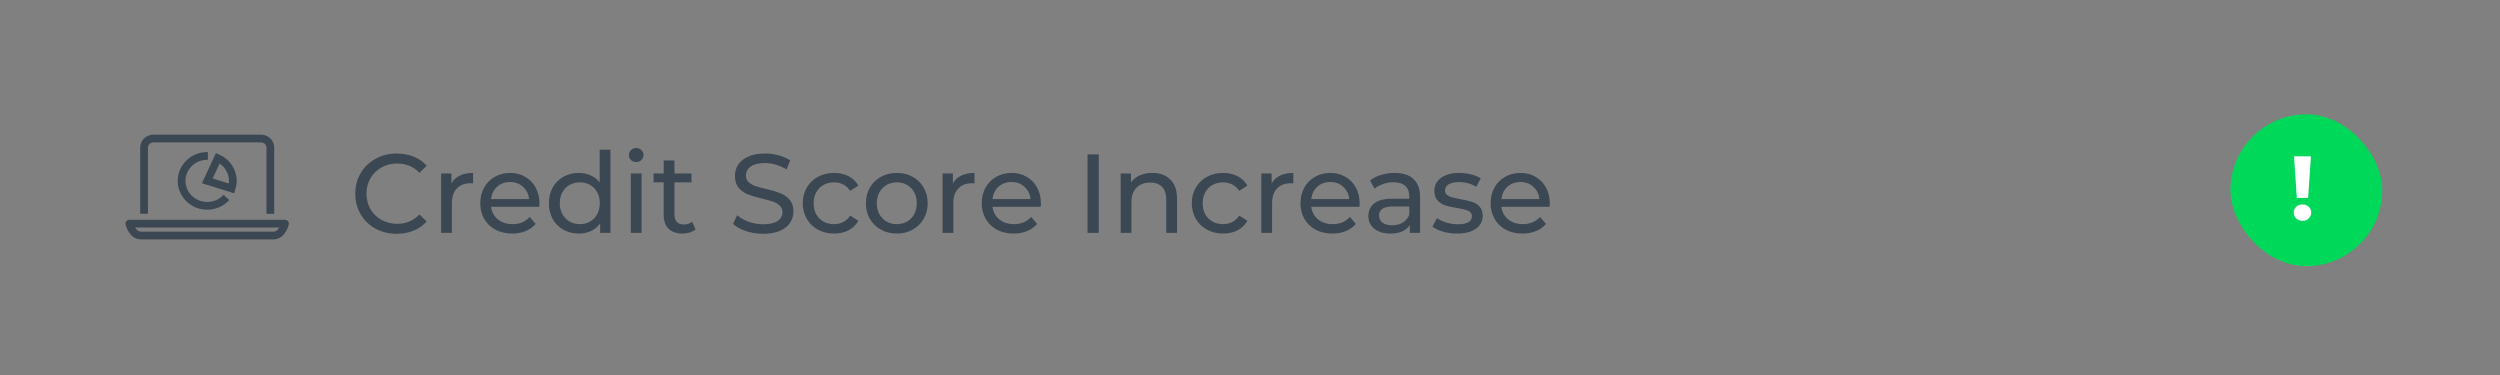 <svg width="293" height="44" viewBox="0 0 293 44" fill="none" xmlns="http://www.w3.org/2000/svg">
<rect x="0" y="0" width="293" height="44" fill="#808080" stroke="none"/>
<g clip-path="url(#clip0_3083_2368)">
<g clip-path="url(#clip1_3083_2368)">
<g clip-path="url(#clip2_3083_2368)">
<path d="M27.149 22.089C27.239 21.809 27.289 21.504 27.289 21.197C27.289 20.015 26.57 19 25.534 18.537L24.295 21.195L27.149 22.089Z" stroke="#3B4752" stroke-width="0.907" stroke-miterlimit="10"/>
<path d="M24.36 18.276C24.335 18.276 24.31 18.276 24.287 18.276C22.628 18.276 21.284 19.584 21.284 21.2C21.284 22.815 22.628 24.123 24.287 24.123C25.181 24.123 25.984 23.743 26.535 23.139" stroke="#3B4752" stroke-width="0.907" stroke-linejoin="round"/>
<path d="M16.886 25.051V17.289C16.886 16.711 17.371 16.236 17.964 16.236H30.602C31.195 16.236 31.683 16.709 31.683 17.289V25.054" stroke="#3B4752" stroke-width="0.907" stroke-linejoin="round"/>
<path d="M15.163 26.211C15.163 26.211 15.479 27.602 16.522 27.602H32.045C33.091 27.602 33.404 26.211 33.404 26.211H15.163Z" stroke="#3B4752" stroke-width="0.907" stroke-linejoin="round"/>
</g>
</g>
</g>
<path d="M46.501 27.4C45.581 27.4 44.749 27.199 44.005 26.796C43.269 26.384 42.691 25.824 42.271 25.114C41.85 24.396 41.64 23.59 41.64 22.697C41.64 21.804 41.85 21.002 42.271 20.293C42.691 19.575 43.274 19.014 44.018 18.611C44.762 18.2 45.594 17.994 46.514 17.994C47.232 17.994 47.889 18.117 48.484 18.362C49.08 18.598 49.588 18.953 50.008 19.426L49.154 20.253C48.463 19.527 47.6 19.163 46.567 19.163C45.883 19.163 45.266 19.316 44.714 19.623C44.163 19.93 43.729 20.354 43.414 20.897C43.107 21.431 42.954 22.031 42.954 22.697C42.954 23.363 43.107 23.967 43.414 24.51C43.729 25.044 44.163 25.465 44.714 25.771C45.266 26.078 45.883 26.231 46.567 26.231C47.591 26.231 48.454 25.863 49.154 25.127L50.008 25.955C49.588 26.428 49.076 26.787 48.471 27.032C47.876 27.277 47.219 27.4 46.501 27.4ZM52.907 21.502C53.126 21.099 53.45 20.792 53.879 20.582C54.309 20.372 54.83 20.267 55.443 20.267V21.488C55.373 21.48 55.276 21.475 55.154 21.475C54.471 21.475 53.932 21.681 53.538 22.093C53.152 22.495 52.96 23.074 52.96 23.827V27.295H51.699V20.332H52.907V21.502ZM63.225 23.853C63.225 23.949 63.217 24.076 63.199 24.234H57.55C57.629 24.847 57.896 25.342 58.352 25.718C58.816 26.086 59.389 26.27 60.073 26.27C60.905 26.27 61.575 25.99 62.083 25.43L62.779 26.244C62.464 26.612 62.069 26.892 61.596 27.085C61.132 27.277 60.611 27.374 60.033 27.374C59.297 27.374 58.645 27.225 58.076 26.927C57.507 26.621 57.064 26.196 56.749 25.653C56.442 25.11 56.289 24.497 56.289 23.814C56.289 23.139 56.438 22.531 56.736 21.988C57.042 21.445 57.458 21.024 57.984 20.726C58.518 20.42 59.118 20.267 59.784 20.267C60.449 20.267 61.04 20.42 61.557 20.726C62.083 21.024 62.49 21.445 62.779 21.988C63.077 22.531 63.225 23.152 63.225 23.853ZM59.784 21.331C59.179 21.331 58.671 21.515 58.26 21.883C57.857 22.25 57.62 22.732 57.55 23.328H62.017C61.947 22.741 61.706 22.264 61.294 21.896C60.892 21.519 60.388 21.331 59.784 21.331ZM71.545 17.547V27.295H70.337V26.191C70.056 26.577 69.702 26.87 69.272 27.072C68.843 27.273 68.37 27.374 67.854 27.374C67.179 27.374 66.575 27.225 66.041 26.927C65.507 26.629 65.086 26.213 64.78 25.679C64.482 25.136 64.333 24.514 64.333 23.814C64.333 23.113 64.482 22.495 64.78 21.961C65.086 21.427 65.507 21.011 66.041 20.713C66.575 20.416 67.179 20.267 67.854 20.267C68.353 20.267 68.813 20.363 69.233 20.556C69.653 20.74 70.004 21.015 70.284 21.383V17.547H71.545ZM67.959 26.27C68.397 26.27 68.795 26.169 69.154 25.968C69.513 25.758 69.794 25.469 69.995 25.101C70.196 24.724 70.297 24.295 70.297 23.814C70.297 23.332 70.196 22.907 69.995 22.539C69.794 22.163 69.513 21.874 69.154 21.672C68.795 21.471 68.397 21.37 67.959 21.37C67.512 21.37 67.109 21.471 66.75 21.672C66.4 21.874 66.12 22.163 65.909 22.539C65.708 22.907 65.607 23.332 65.607 23.814C65.607 24.295 65.708 24.724 65.909 25.101C66.12 25.469 66.4 25.758 66.75 25.968C67.109 26.169 67.512 26.27 67.959 26.27ZM73.931 20.332H75.192V27.295H73.931V20.332ZM74.562 18.992C74.317 18.992 74.111 18.913 73.945 18.756C73.787 18.598 73.708 18.406 73.708 18.178C73.708 17.95 73.787 17.758 73.945 17.6C74.111 17.433 74.317 17.35 74.562 17.35C74.807 17.35 75.009 17.429 75.166 17.587C75.333 17.736 75.416 17.924 75.416 18.152C75.416 18.388 75.333 18.59 75.166 18.756C75.009 18.913 74.807 18.992 74.562 18.992ZM81.515 26.888C81.331 27.045 81.104 27.168 80.832 27.256C80.561 27.334 80.28 27.374 79.991 27.374C79.291 27.374 78.748 27.185 78.362 26.809C77.977 26.432 77.784 25.894 77.784 25.193V21.37H76.602V20.332H77.784V18.808H79.046V20.332H81.042V21.37H79.046V25.14C79.046 25.517 79.138 25.806 79.321 26.008C79.514 26.209 79.786 26.31 80.136 26.31C80.521 26.31 80.85 26.2 81.121 25.981L81.515 26.888ZM89.432 27.4C88.74 27.4 88.07 27.295 87.422 27.085C86.783 26.866 86.279 26.585 85.911 26.244L86.397 25.219C86.748 25.535 87.194 25.793 87.737 25.994C88.289 26.187 88.854 26.283 89.432 26.283C90.194 26.283 90.763 26.156 91.14 25.902C91.516 25.64 91.705 25.294 91.705 24.865C91.705 24.549 91.6 24.295 91.389 24.103C91.188 23.901 90.934 23.748 90.627 23.643C90.33 23.538 89.905 23.419 89.353 23.288C88.661 23.122 88.101 22.955 87.671 22.789C87.251 22.622 86.888 22.369 86.581 22.027C86.283 21.677 86.135 21.208 86.135 20.621C86.135 20.131 86.261 19.689 86.516 19.294C86.778 18.9 87.172 18.585 87.698 18.349C88.223 18.112 88.876 17.994 89.655 17.994C90.198 17.994 90.732 18.064 91.258 18.204C91.783 18.344 92.234 18.546 92.611 18.808L92.177 19.859C91.792 19.614 91.38 19.43 90.943 19.308C90.505 19.176 90.076 19.111 89.655 19.111C88.911 19.111 88.35 19.246 87.974 19.518C87.606 19.789 87.422 20.14 87.422 20.569C87.422 20.884 87.527 21.142 87.737 21.344C87.947 21.537 88.206 21.69 88.512 21.804C88.828 21.909 89.252 22.023 89.787 22.145C90.478 22.312 91.035 22.478 91.455 22.644C91.875 22.811 92.234 23.065 92.532 23.406C92.839 23.748 92.992 24.208 92.992 24.786C92.992 25.267 92.861 25.71 92.598 26.113C92.335 26.507 91.937 26.822 91.402 27.058C90.868 27.286 90.211 27.4 89.432 27.4ZM97.762 27.374C97.052 27.374 96.418 27.221 95.857 26.914C95.305 26.607 94.872 26.187 94.556 25.653C94.241 25.11 94.084 24.497 94.084 23.814C94.084 23.131 94.241 22.522 94.556 21.988C94.872 21.445 95.305 21.024 95.857 20.726C96.418 20.42 97.052 20.267 97.762 20.267C98.392 20.267 98.953 20.394 99.444 20.648C99.943 20.902 100.328 21.269 100.6 21.751L99.641 22.369C99.422 22.036 99.15 21.786 98.826 21.62C98.502 21.453 98.143 21.37 97.749 21.37C97.293 21.37 96.882 21.471 96.514 21.672C96.155 21.874 95.87 22.163 95.66 22.539C95.459 22.907 95.358 23.332 95.358 23.814C95.358 24.304 95.459 24.738 95.66 25.114C95.87 25.482 96.155 25.767 96.514 25.968C96.882 26.169 97.293 26.27 97.749 26.27C98.143 26.27 98.502 26.187 98.826 26.021C99.15 25.854 99.422 25.605 99.641 25.272L100.6 25.876C100.328 26.358 99.943 26.73 99.444 26.993C98.953 27.247 98.392 27.374 97.762 27.374ZM105.112 27.374C104.42 27.374 103.798 27.221 103.246 26.914C102.695 26.607 102.261 26.187 101.946 25.653C101.639 25.11 101.486 24.497 101.486 23.814C101.486 23.131 101.639 22.522 101.946 21.988C102.261 21.445 102.695 21.024 103.246 20.726C103.798 20.42 104.42 20.267 105.112 20.267C105.804 20.267 106.421 20.42 106.964 20.726C107.516 21.024 107.945 21.445 108.252 21.988C108.567 22.522 108.724 23.131 108.724 23.814C108.724 24.497 108.567 25.11 108.252 25.653C107.945 26.187 107.516 26.607 106.964 26.914C106.421 27.221 105.804 27.374 105.112 27.374ZM105.112 26.27C105.558 26.27 105.957 26.169 106.307 25.968C106.666 25.758 106.947 25.469 107.148 25.101C107.349 24.724 107.45 24.295 107.45 23.814C107.45 23.332 107.349 22.907 107.148 22.539C106.947 22.163 106.666 21.874 106.307 21.672C105.957 21.471 105.558 21.37 105.112 21.37C104.665 21.37 104.262 21.471 103.903 21.672C103.553 21.874 103.273 22.163 103.062 22.539C102.861 22.907 102.76 23.332 102.76 23.814C102.76 24.295 102.861 24.724 103.062 25.101C103.273 25.469 103.553 25.758 103.903 25.968C104.262 26.169 104.665 26.27 105.112 26.27ZM111.677 21.502C111.896 21.099 112.22 20.792 112.649 20.582C113.078 20.372 113.6 20.267 114.213 20.267V21.488C114.143 21.48 114.046 21.475 113.924 21.475C113.24 21.475 112.702 21.681 112.308 22.093C111.922 22.495 111.73 23.074 111.73 23.827V27.295H110.469V20.332H111.677V21.502ZM121.995 23.853C121.995 23.949 121.987 24.076 121.969 24.234H116.32C116.399 24.847 116.666 25.342 117.122 25.718C117.586 26.086 118.159 26.27 118.843 26.27C119.675 26.27 120.345 25.99 120.853 25.43L121.549 26.244C121.234 26.612 120.839 26.892 120.366 27.085C119.902 27.277 119.381 27.374 118.803 27.374C118.067 27.374 117.415 27.225 116.846 26.927C116.276 26.621 115.834 26.196 115.519 25.653C115.212 25.11 115.059 24.497 115.059 23.814C115.059 23.139 115.208 22.531 115.506 21.988C115.812 21.445 116.228 21.024 116.754 20.726C117.288 20.42 117.888 20.267 118.554 20.267C119.219 20.267 119.81 20.42 120.327 20.726C120.853 21.024 121.26 21.445 121.549 21.988C121.847 22.531 121.995 23.152 121.995 23.853ZM118.554 21.331C117.949 21.331 117.441 21.515 117.03 21.883C116.627 22.25 116.39 22.732 116.32 23.328H120.787C120.717 22.741 120.476 22.264 120.064 21.896C119.661 21.519 119.158 21.331 118.554 21.331ZM127.459 18.099H128.772V27.295H127.459V18.099ZM135.059 20.267C135.944 20.267 136.644 20.525 137.161 21.042C137.687 21.55 137.949 22.299 137.949 23.288V27.295H136.688V23.433C136.688 22.758 136.526 22.25 136.202 21.909C135.878 21.567 135.414 21.396 134.81 21.396C134.127 21.396 133.588 21.598 133.194 22.001C132.8 22.395 132.603 22.964 132.603 23.709V27.295H131.341V20.332H132.55V21.383C132.804 21.024 133.146 20.748 133.575 20.556C134.013 20.363 134.507 20.267 135.059 20.267ZM143.356 27.374C142.647 27.374 142.012 27.221 141.452 26.914C140.9 26.607 140.466 26.187 140.151 25.653C139.836 25.11 139.678 24.497 139.678 23.814C139.678 23.131 139.836 22.522 140.151 21.988C140.466 21.445 140.9 21.024 141.452 20.726C142.012 20.42 142.647 20.267 143.356 20.267C143.987 20.267 144.548 20.394 145.038 20.648C145.537 20.902 145.923 21.269 146.194 21.751L145.235 22.369C145.016 22.036 144.745 21.786 144.421 21.62C144.097 21.453 143.737 21.37 143.343 21.37C142.888 21.37 142.476 21.471 142.108 21.672C141.749 21.874 141.465 22.163 141.255 22.539C141.053 22.907 140.952 23.332 140.952 23.814C140.952 24.304 141.053 24.738 141.255 25.114C141.465 25.482 141.749 25.767 142.108 25.968C142.476 26.169 142.888 26.27 143.343 26.27C143.737 26.27 144.097 26.187 144.421 26.021C144.745 25.854 145.016 25.605 145.235 25.272L146.194 25.876C145.923 26.358 145.537 26.73 145.038 26.993C144.548 27.247 143.987 27.374 143.356 27.374ZM149.035 21.502C149.254 21.099 149.578 20.792 150.008 20.582C150.437 20.372 150.958 20.267 151.571 20.267V21.488C151.501 21.48 151.404 21.475 151.282 21.475C150.599 21.475 150.06 21.681 149.666 22.093C149.281 22.495 149.088 23.074 149.088 23.827V27.295H147.827V20.332H149.035V21.502ZM159.354 23.853C159.354 23.949 159.345 24.076 159.327 24.234H153.679C153.757 24.847 154.024 25.342 154.48 25.718C154.944 26.086 155.518 26.27 156.201 26.27C157.033 26.27 157.703 25.99 158.211 25.43L158.907 26.244C158.592 26.612 158.198 26.892 157.725 27.085C157.261 27.277 156.739 27.374 156.161 27.374C155.426 27.374 154.773 27.225 154.204 26.927C153.635 26.621 153.192 26.196 152.877 25.653C152.571 25.11 152.417 24.497 152.417 23.814C152.417 23.139 152.566 22.531 152.864 21.988C153.171 21.445 153.587 21.024 154.112 20.726C154.646 20.42 155.246 20.267 155.912 20.267C156.577 20.267 157.169 20.42 157.685 20.726C158.211 21.024 158.618 21.445 158.907 21.988C159.205 22.531 159.354 23.152 159.354 23.853ZM155.912 21.331C155.308 21.331 154.8 21.515 154.388 21.883C153.985 22.25 153.749 22.732 153.679 23.328H158.145C158.075 22.741 157.834 22.264 157.423 21.896C157.02 21.519 156.516 21.331 155.912 21.331ZM163.448 20.267C164.411 20.267 165.147 20.503 165.655 20.976C166.172 21.449 166.43 22.154 166.43 23.091V27.295H165.235V26.375C165.024 26.699 164.722 26.949 164.328 27.124C163.943 27.291 163.483 27.374 162.949 27.374C162.169 27.374 161.543 27.185 161.07 26.809C160.606 26.432 160.374 25.937 160.374 25.324C160.374 24.711 160.597 24.221 161.044 23.853C161.491 23.476 162.2 23.288 163.172 23.288H165.169V23.038C165.169 22.495 165.011 22.079 164.696 21.791C164.381 21.502 163.916 21.357 163.303 21.357C162.892 21.357 162.489 21.427 162.095 21.567C161.701 21.699 161.368 21.878 161.096 22.106L160.571 21.16C160.93 20.871 161.359 20.652 161.858 20.503C162.358 20.346 162.887 20.267 163.448 20.267ZM163.159 26.402C163.641 26.402 164.057 26.297 164.407 26.086C164.757 25.867 165.011 25.561 165.169 25.167V24.195H163.225C162.156 24.195 161.622 24.554 161.622 25.272C161.622 25.622 161.758 25.898 162.029 26.099C162.301 26.301 162.677 26.402 163.159 26.402ZM170.761 27.374C170.191 27.374 169.644 27.299 169.119 27.15C168.593 26.993 168.181 26.796 167.884 26.559L168.409 25.561C168.716 25.78 169.088 25.955 169.526 26.086C169.964 26.218 170.406 26.283 170.853 26.283C171.956 26.283 172.508 25.968 172.508 25.337C172.508 25.127 172.433 24.961 172.285 24.838C172.136 24.716 171.947 24.628 171.72 24.576C171.501 24.514 171.185 24.449 170.774 24.378C170.213 24.291 169.754 24.19 169.394 24.076C169.044 23.962 168.742 23.77 168.488 23.498C168.234 23.227 168.107 22.846 168.107 22.355C168.107 21.725 168.37 21.221 168.895 20.845C169.421 20.459 170.126 20.267 171.01 20.267C171.474 20.267 171.939 20.324 172.403 20.437C172.867 20.551 173.248 20.704 173.546 20.897L173.007 21.896C172.438 21.528 171.768 21.344 170.997 21.344C170.463 21.344 170.056 21.431 169.775 21.607C169.495 21.782 169.355 22.014 169.355 22.303C169.355 22.531 169.434 22.71 169.592 22.841C169.749 22.973 169.942 23.069 170.17 23.131C170.406 23.192 170.734 23.262 171.155 23.341C171.715 23.437 172.166 23.542 172.508 23.656C172.858 23.761 173.156 23.945 173.401 24.208C173.646 24.471 173.769 24.838 173.769 25.311C173.769 25.942 173.498 26.445 172.955 26.822C172.42 27.19 171.689 27.374 170.761 27.374ZM181.638 23.853C181.638 23.949 181.629 24.076 181.612 24.234H175.963C176.041 24.847 176.309 25.342 176.764 25.718C177.228 26.086 177.802 26.27 178.485 26.27C179.317 26.27 179.987 25.99 180.495 25.43L181.191 26.244C180.876 26.612 180.482 26.892 180.009 27.085C179.545 27.277 179.024 27.374 178.446 27.374C177.71 27.374 177.057 27.225 176.488 26.927C175.919 26.621 175.477 26.196 175.161 25.653C174.855 25.11 174.701 24.497 174.701 23.814C174.701 23.139 174.85 22.531 175.148 21.988C175.455 21.445 175.871 21.024 176.396 20.726C176.93 20.42 177.53 20.267 178.196 20.267C178.862 20.267 179.453 20.42 179.969 20.726C180.495 21.024 180.902 21.445 181.191 21.988C181.489 22.531 181.638 23.152 181.638 23.853ZM178.196 21.331C177.592 21.331 177.084 21.515 176.672 21.883C176.269 22.25 176.033 22.732 175.963 23.328H180.429C180.359 22.741 180.118 22.264 179.707 21.896C179.304 21.519 178.8 21.331 178.196 21.331Z" fill="#3B4752"/>
<rect x="261.407" y="13.4" width="17.79" height="17.79" rx="8.895" fill="#00D85A"/>
<path d="M268.857 18.323H270.842L270.511 23.201H269.188L268.857 18.323ZM269.85 25.88C269.558 25.88 269.312 25.788 269.113 25.603C268.921 25.411 268.825 25.179 268.825 24.909C268.825 24.639 268.921 24.414 269.113 24.236C269.305 24.052 269.551 23.959 269.85 23.959C270.148 23.959 270.394 24.052 270.586 24.236C270.778 24.414 270.874 24.639 270.874 24.909C270.874 25.179 270.775 25.411 270.575 25.603C270.383 25.788 270.141 25.88 269.85 25.88Z" fill="white"/>
<defs>
<clipPath id="clip0_3083_2368">
<rect width="20.447" height="20.447" fill="white" transform="translate(13.994 12.071)"/>
</clipPath>
<clipPath id="clip1_3083_2368">
<rect width="20.447" height="15.335" fill="white" transform="translate(13.994 14.192)"/>
</clipPath>
<clipPath id="clip2_3083_2368">
<rect width="19.595" height="12.7" fill="white" transform="translate(14.488 15.568)"/>
</clipPath>
</defs>
</svg>

